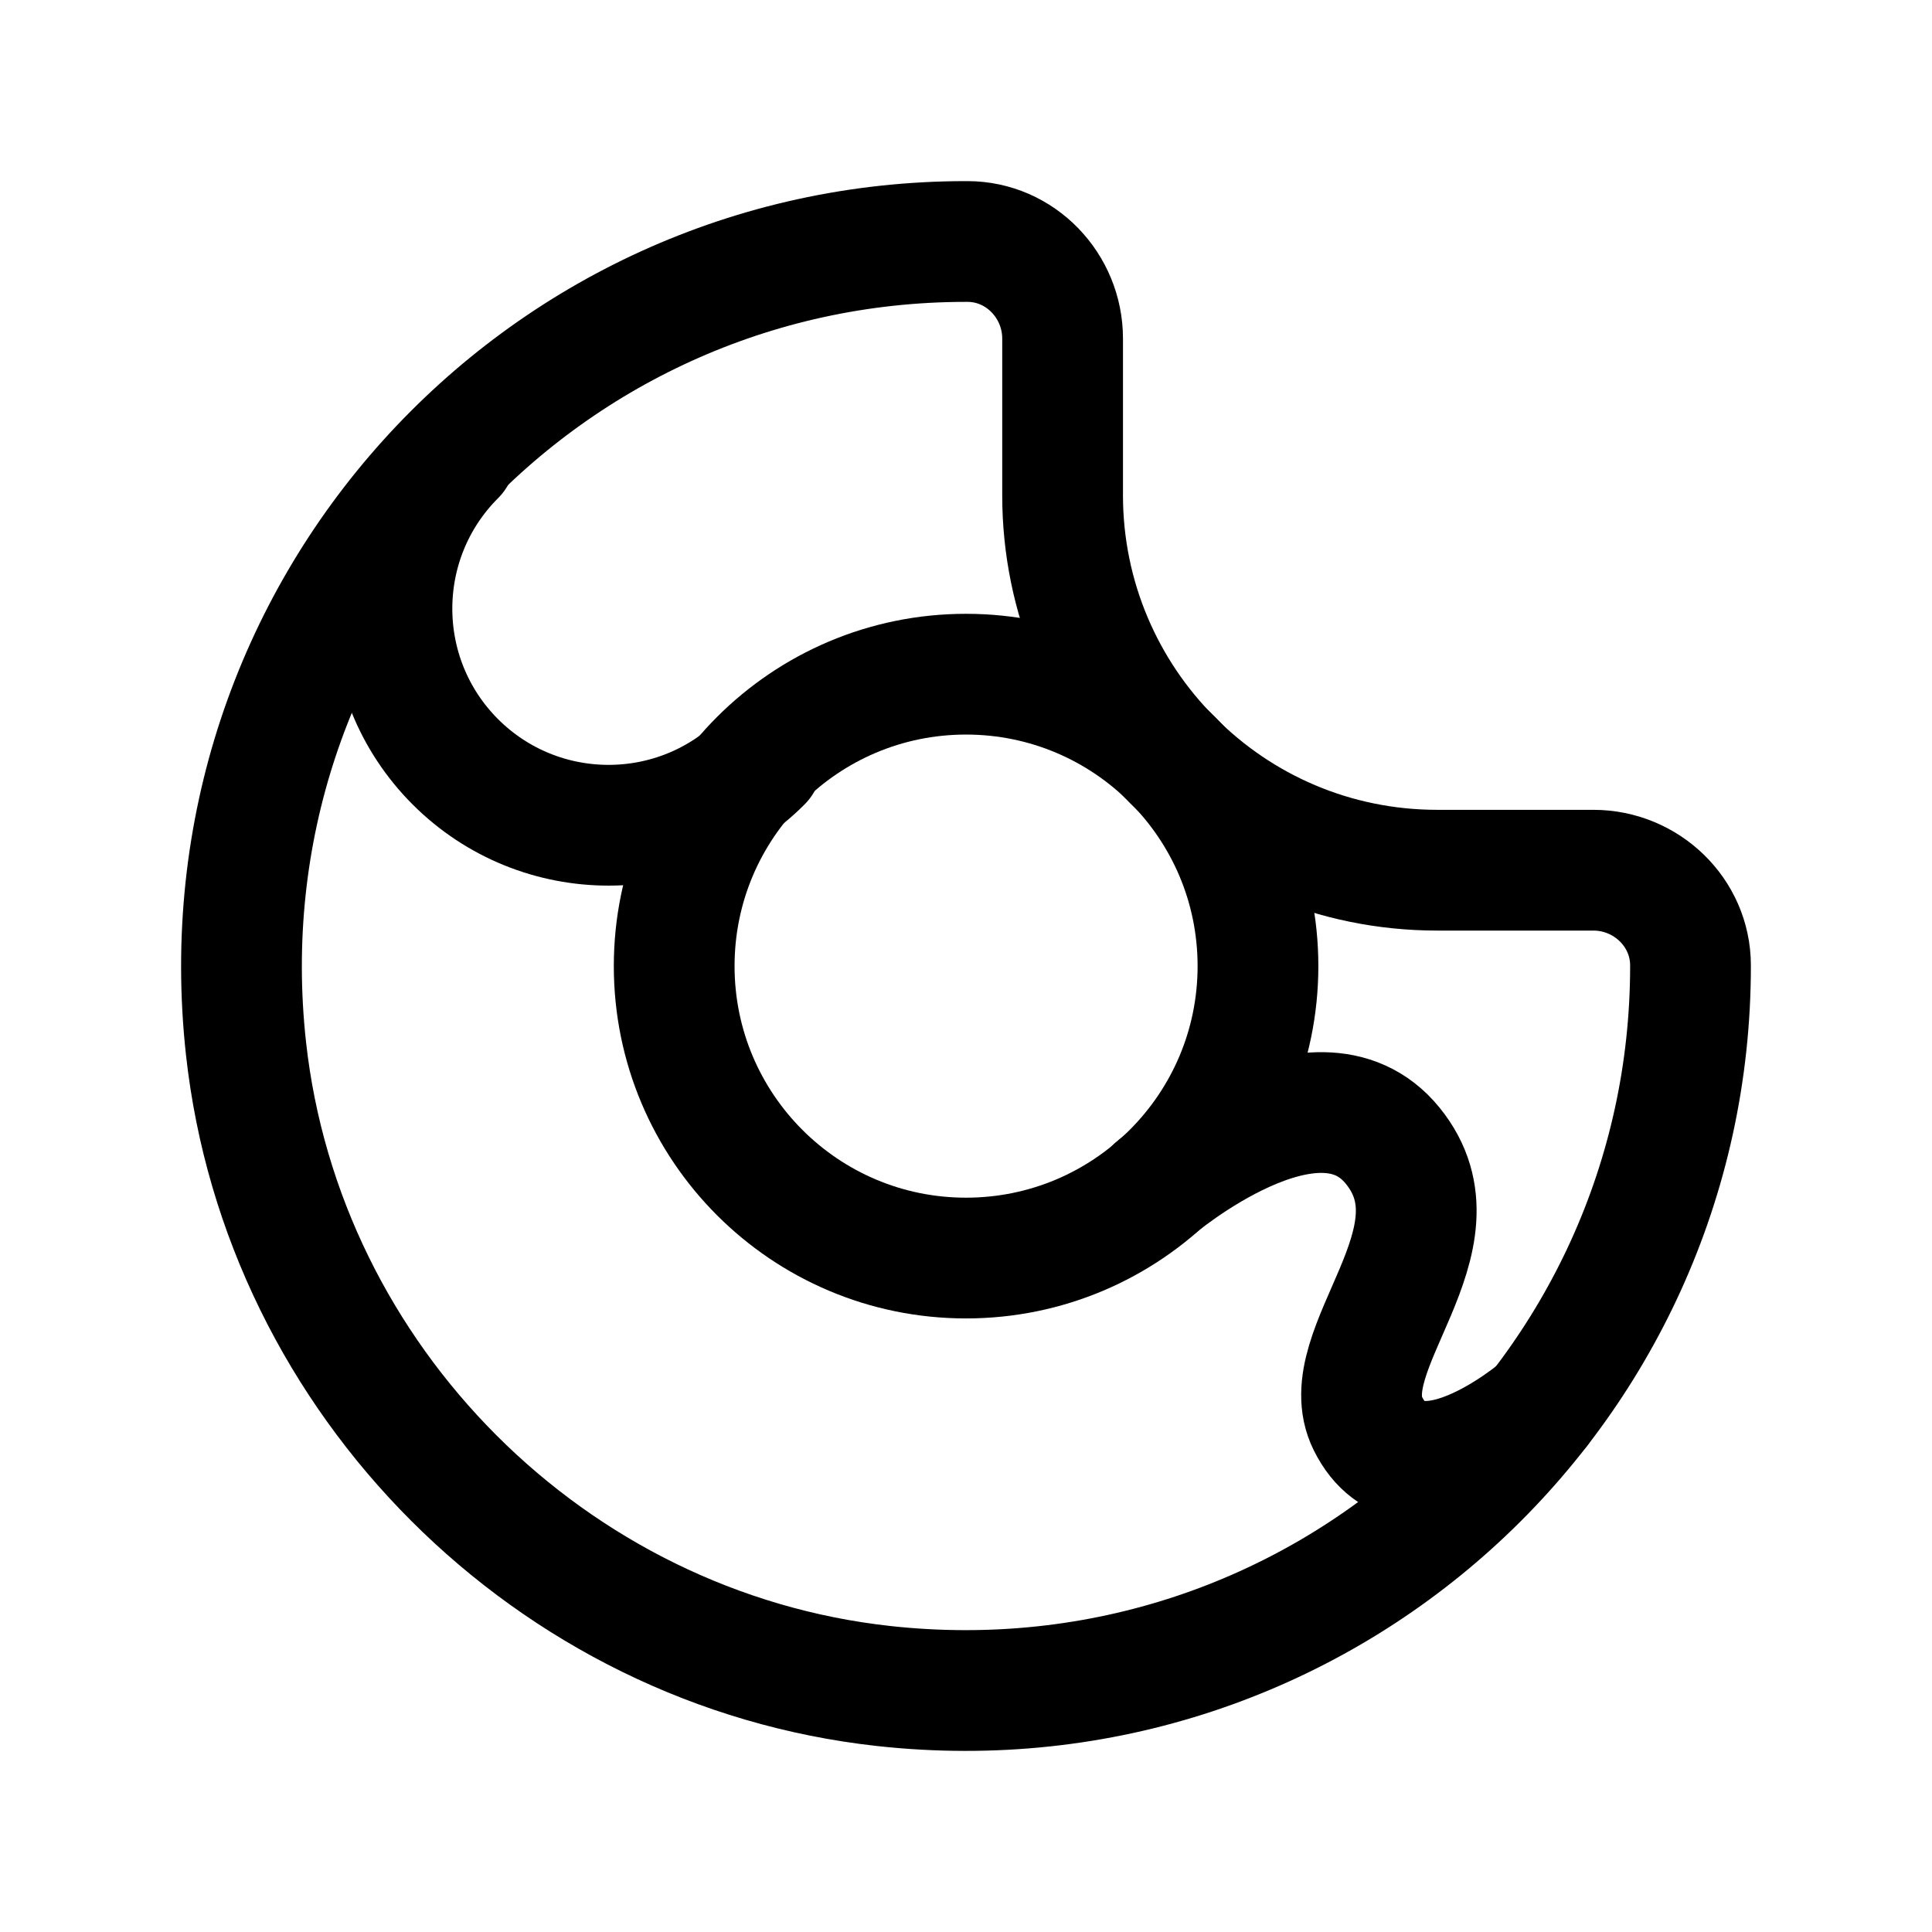 <svg width="24" height="24" viewBox="0 0 24 24" fill="none" xmlns="http://www.w3.org/2000/svg">
<path d="M21 11.99C20.999 11.335 20.45 10.81 19.794 10.81H17.855C16.568 10.81 15.405 10.289 14.566 9.444L14.561 9.439C13.721 8.599 13.2 7.432 13.2 6.154V4.206C13.2 3.55 12.676 3.001 12.02 3H11.997C6.692 3 2.459 7.593 3.056 13.025C3.511 17.152 6.847 20.489 10.975 20.944C16.407 21.541 21 17.307 21 12.002V11.99Z" stroke="black" stroke-width="1.5" stroke-linecap="round" stroke-linejoin="round"/>
<path fill-rule="evenodd" clip-rule="evenodd" d="M15.627 12.001C15.627 9.999 14.003 8.375 12 8.375C9.998 8.375 8.375 9.999 8.375 12.001C8.375 14.004 9.998 15.628 12 15.628C14.003 15.628 15.627 14.004 15.627 12.001Z" stroke="black" stroke-width="1.5" stroke-linecap="round" stroke-linejoin="round"/>
<path d="M14.348 14.76C14.348 14.76 16.349 13.06 17.301 14.233C18.252 15.405 16.535 16.765 16.993 17.685C17.566 18.838 19.123 17.501 19.123 17.501" stroke="black" stroke-width="1.5" stroke-linecap="round" stroke-linejoin="round"/>
<path d="M5.657 5.658C4.606 6.709 4.606 8.413 5.657 9.464C6.708 10.514 8.412 10.514 9.463 9.464" stroke="black" stroke-width="1.5" stroke-linecap="round" stroke-linejoin="round"/>
</svg>
